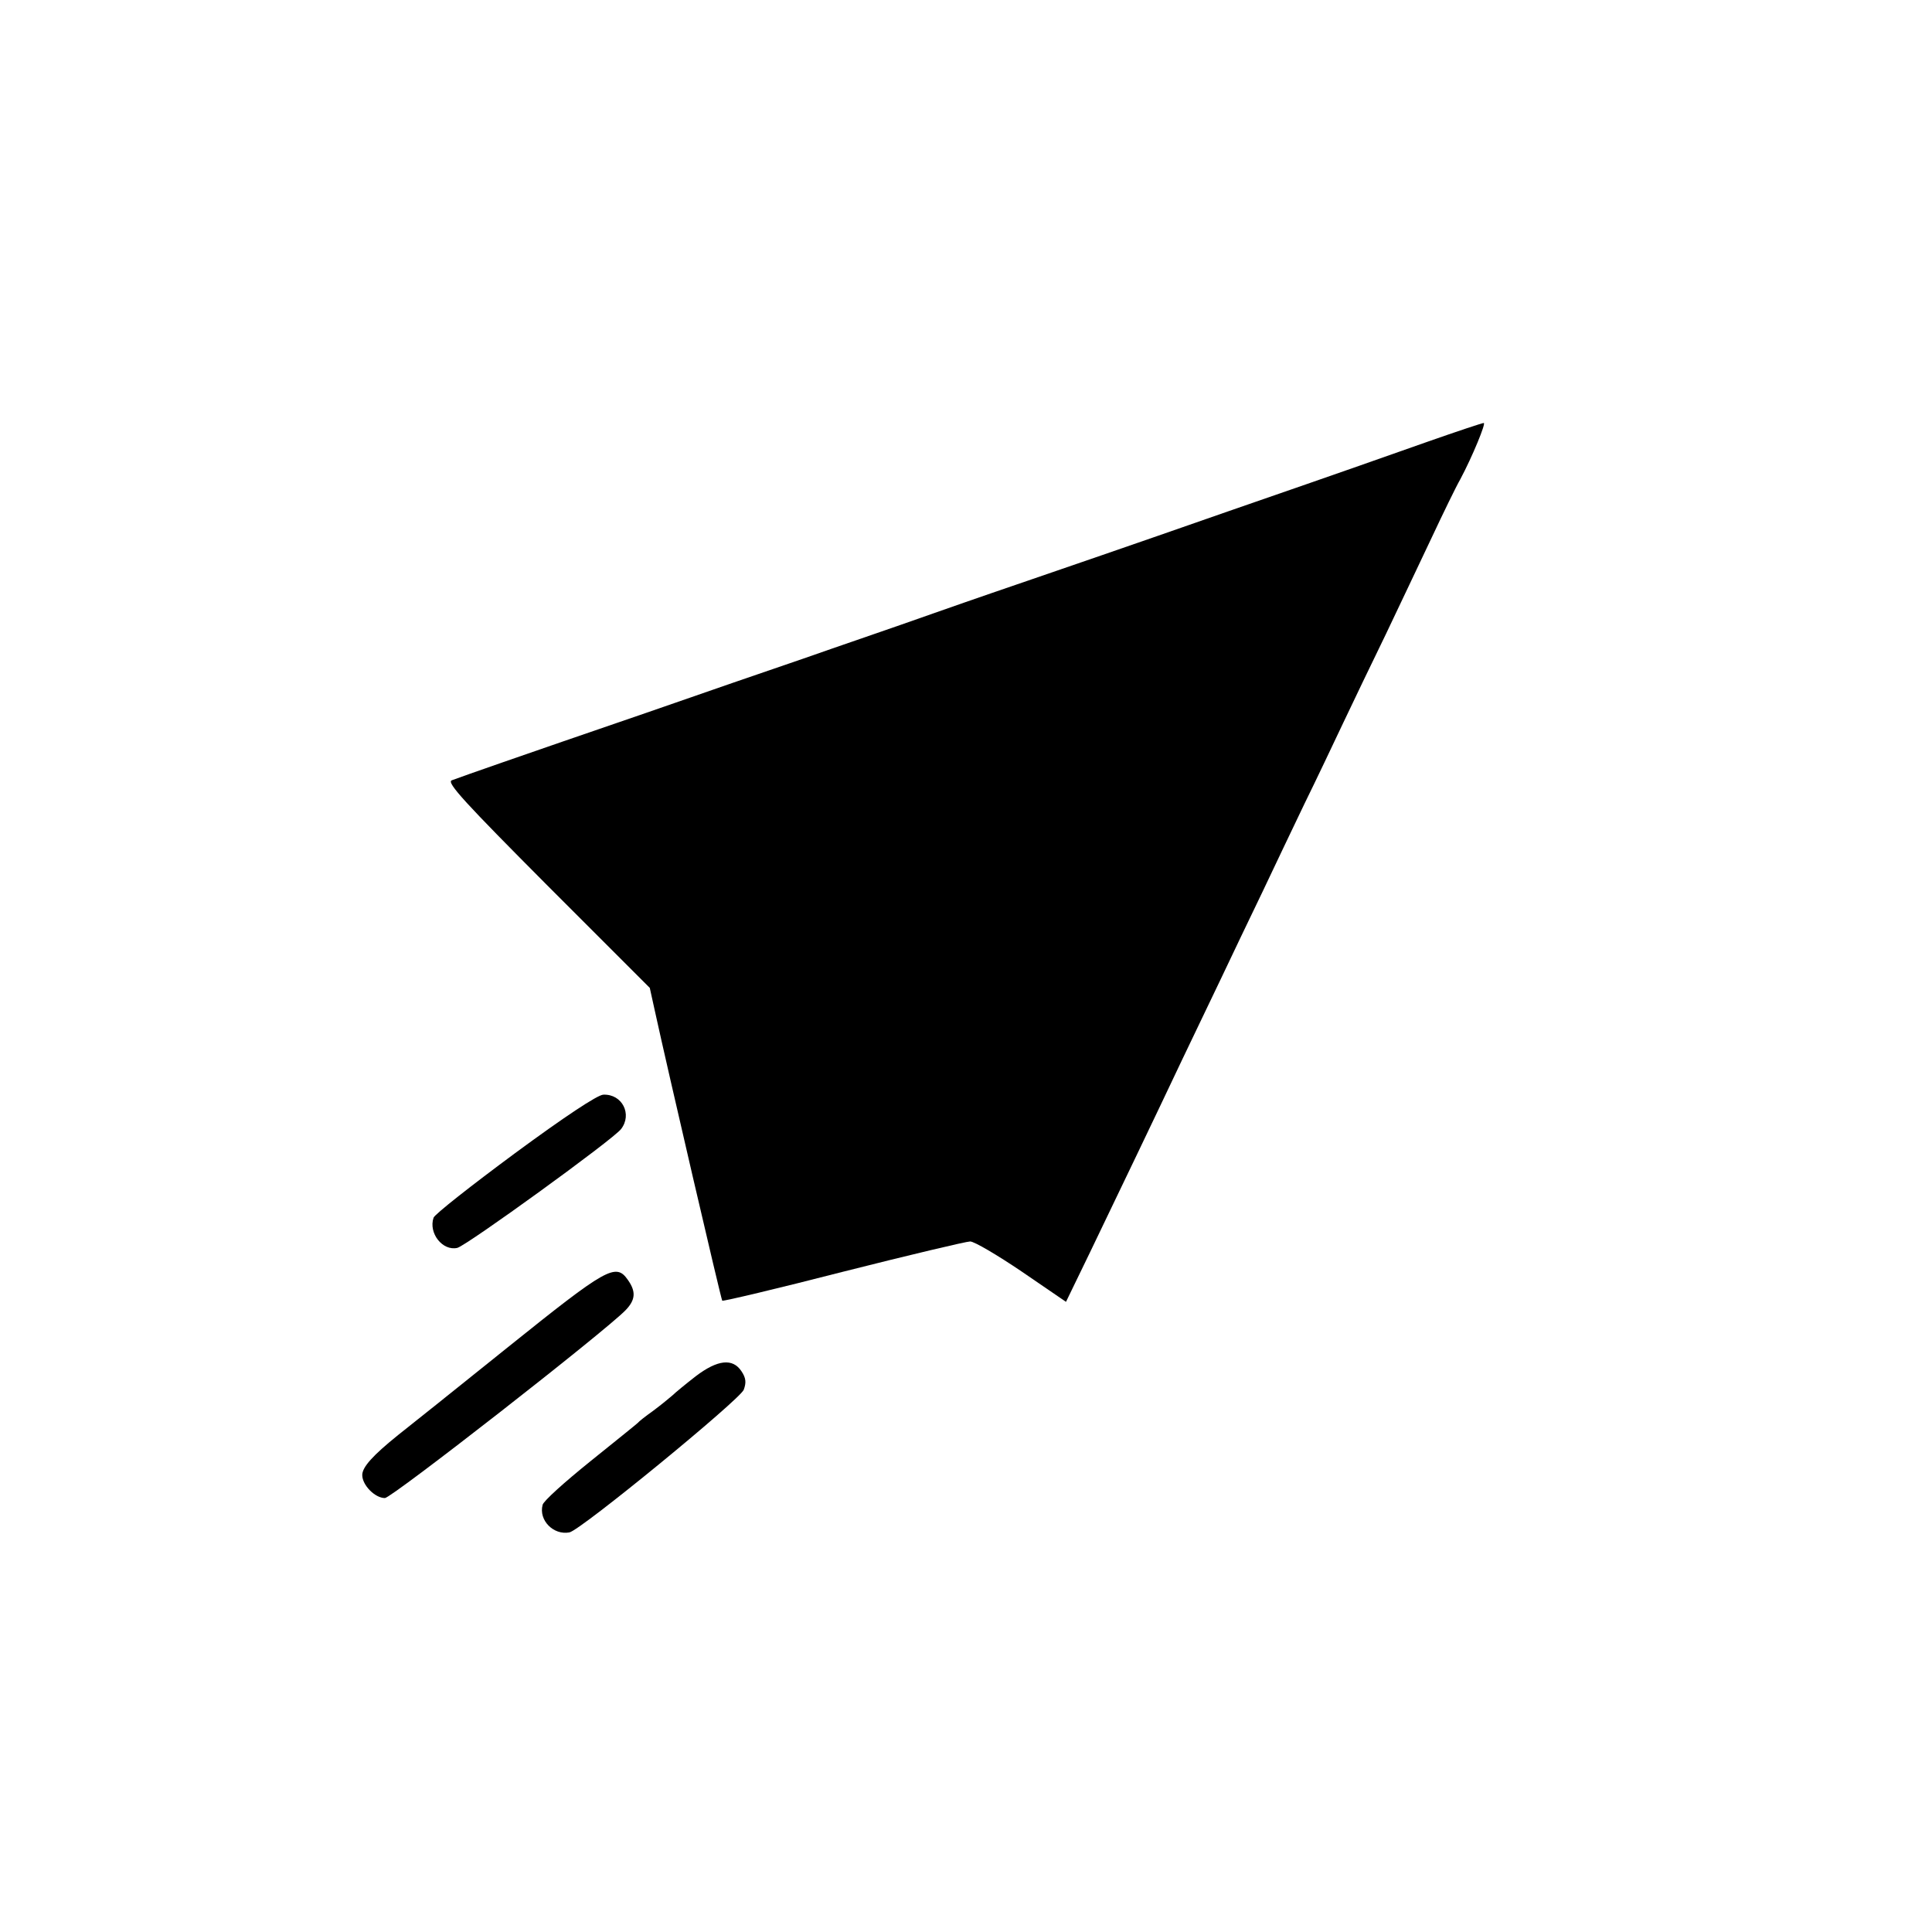 <?xml version="1.0" standalone="no"?>
<!DOCTYPE svg PUBLIC "-//W3C//DTD SVG 20010904//EN"
 "http://www.w3.org/TR/2001/REC-SVG-20010904/DTD/svg10.dtd">
<svg version="1.0" xmlns="http://www.w3.org/2000/svg"
 width="512pt" height="512pt" viewBox="0 0 512 512"
 preserveAspectRatio="xMidYMid meet">
<g transform="translate(0,512) scale(0.1,-0.1)"
fill="#000000" stroke="none">
<path d="M3785 3950 c-148 -52 -183 -65 -530 -185 -283 -99 -433 -150 -520
-180 -38 -13 -155 -53 -260 -90 -104 -37 -260 -90 -345 -120 -85 -29 -274 -94
-420 -145 -146 -50 -317 -109 -380 -131 -63 -22 -123 -43 -133 -47 -14 -6 36
-60 254 -279 l271 -271 13 -59 c34 -156 176 -767 179 -770 2 -2 146 32 321 77
174 44 326 80 336 80 11 0 72 -36 137 -80 l117 -80 64 132 c76 158 174 362
243 508 28 58 74 155 103 215 29 61 78 164 110 230 31 66 82 172 112 235 31
63 77 160 103 215 26 55 77 161 113 235 35 74 90 189 121 255 31 66 65 136 76
155 32 60 69 150 62 149 -4 0 -70 -22 -147 -49z"/>
<path d="M1365 2064 c-115 -85 -213 -162 -216 -171 -14 -41 24 -89 63 -80 26
7 414 288 434 315 30 39 3 93 -47 91 -15 0 -105 -60 -234 -155z"/>
<path d="M1345 1549 c-137 -110 -268 -215 -290 -232 -67 -54 -95 -85 -95 -106
0 -27 34 -61 60 -61 18 0 584 442 638 498 26 27 28 49 6 80 -32 46 -55 33
-319 -179z"/>
<path d="M1844 1473 c-27 -21 -55 -44 -62 -51 -8 -7 -30 -25 -50 -40 -21 -15
-39 -29 -42 -33 -3 -3 -60 -49 -126 -102 -67 -54 -124 -105 -126 -115 -11 -41
29 -81 71 -73 29 5 452 352 462 378 7 19 6 31 -6 49 -23 35 -63 31 -121 -13z"/>
</g>
</svg>
